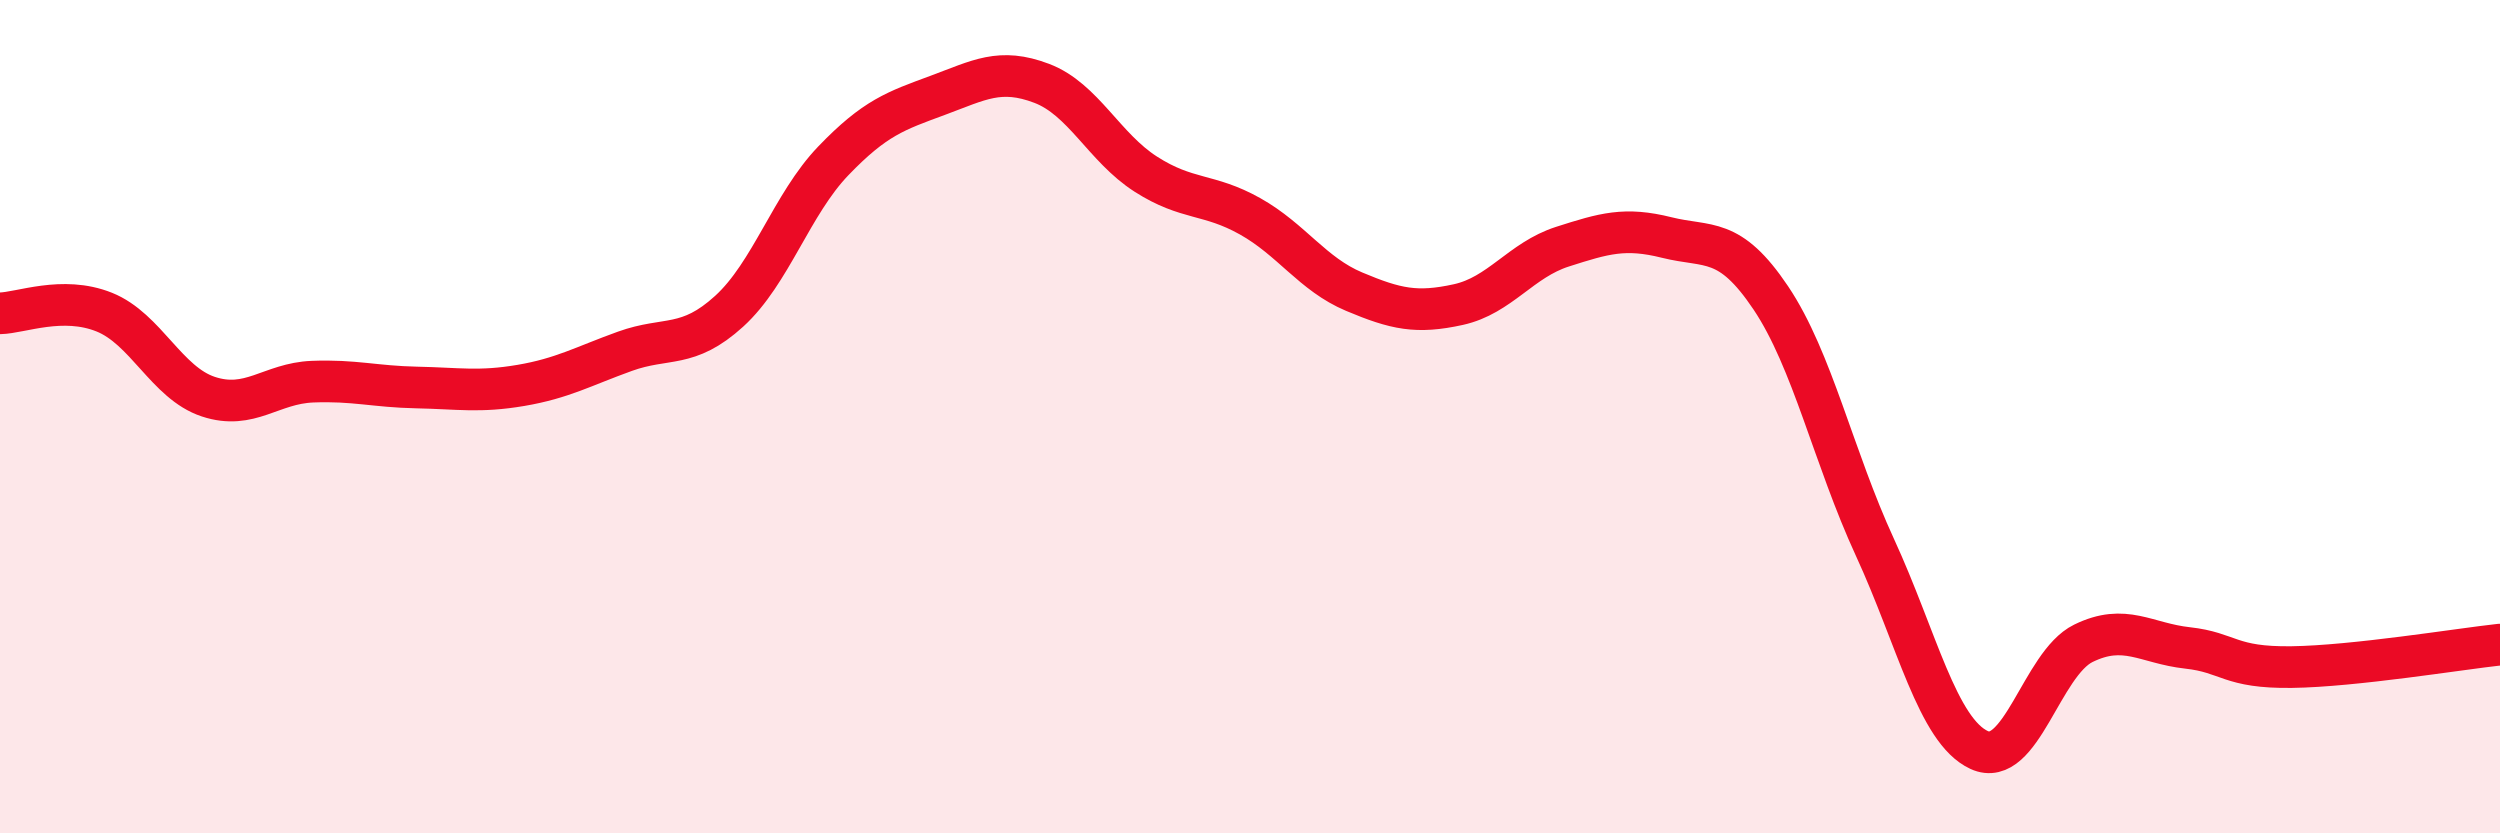 
    <svg width="60" height="20" viewBox="0 0 60 20" xmlns="http://www.w3.org/2000/svg">
      <path
        d="M 0,7.52 C 0.5,7.51 1.5,7.09 2.5,7.49 C 3.5,7.89 4,9.19 5,9.52 C 6,9.85 6.5,9.2 7.5,9.16 C 8.5,9.12 9,9.28 10,9.3 C 11,9.32 11.5,9.42 12.5,9.25 C 13.5,9.08 14,8.79 15,8.43 C 16,8.07 16.5,8.38 17.5,7.47 C 18.5,6.56 19,4.9 20,3.86 C 21,2.82 21.5,2.66 22.5,2.29 C 23.5,1.92 24,1.62 25,2 C 26,2.38 26.5,3.54 27.5,4.18 C 28.5,4.82 29,4.63 30,5.19 C 31,5.75 31.5,6.58 32.5,7 C 33.5,7.42 34,7.53 35,7.31 C 36,7.09 36.5,6.24 37.5,5.92 C 38.5,5.6 39,5.45 40,5.7 C 41,5.95 41.5,5.66 42.5,7.15 C 43.5,8.64 44,10.97 45,13.14 C 46,15.31 46.5,17.54 47.5,18 C 48.5,18.46 49,15.93 50,15.44 C 51,14.95 51.5,15.44 52.5,15.55 C 53.5,15.66 53.5,16.03 55,16.01 C 56.5,15.99 59,15.58 60,15.47L60 20L0 20Z"
        fill="#EB0A25"
        opacity="0.1"
        stroke-linecap="round"
        stroke-linejoin="round"
      />
      <path
        d="M 0,7.52 C 0.5,7.51 1.5,7.09 2.5,7.49 C 3.5,7.89 4,9.19 5,9.52 C 6,9.85 6.5,9.2 7.5,9.16 C 8.5,9.12 9,9.28 10,9.3 C 11,9.32 11.5,9.42 12.5,9.25 C 13.5,9.08 14,8.79 15,8.43 C 16,8.07 16.5,8.38 17.5,7.47 C 18.5,6.56 19,4.9 20,3.86 C 21,2.82 21.5,2.66 22.5,2.29 C 23.5,1.92 24,1.62 25,2 C 26,2.38 26.5,3.54 27.5,4.18 C 28.5,4.82 29,4.63 30,5.19 C 31,5.75 31.5,6.58 32.5,7 C 33.5,7.42 34,7.53 35,7.31 C 36,7.09 36.5,6.24 37.5,5.92 C 38.5,5.6 39,5.45 40,5.7 C 41,5.95 41.5,5.66 42.5,7.15 C 43.5,8.64 44,10.97 45,13.14 C 46,15.31 46.5,17.54 47.5,18 C 48.5,18.46 49,15.93 50,15.44 C 51,14.95 51.5,15.44 52.5,15.55 C 53.5,15.66 53.5,16.03 55,16.01 C 56.5,15.99 59,15.58 60,15.47"
        stroke="#EB0A25"
        stroke-width="1"
        fill="none"
        stroke-linecap="round"
        stroke-linejoin="round"
      />
    </svg>
  